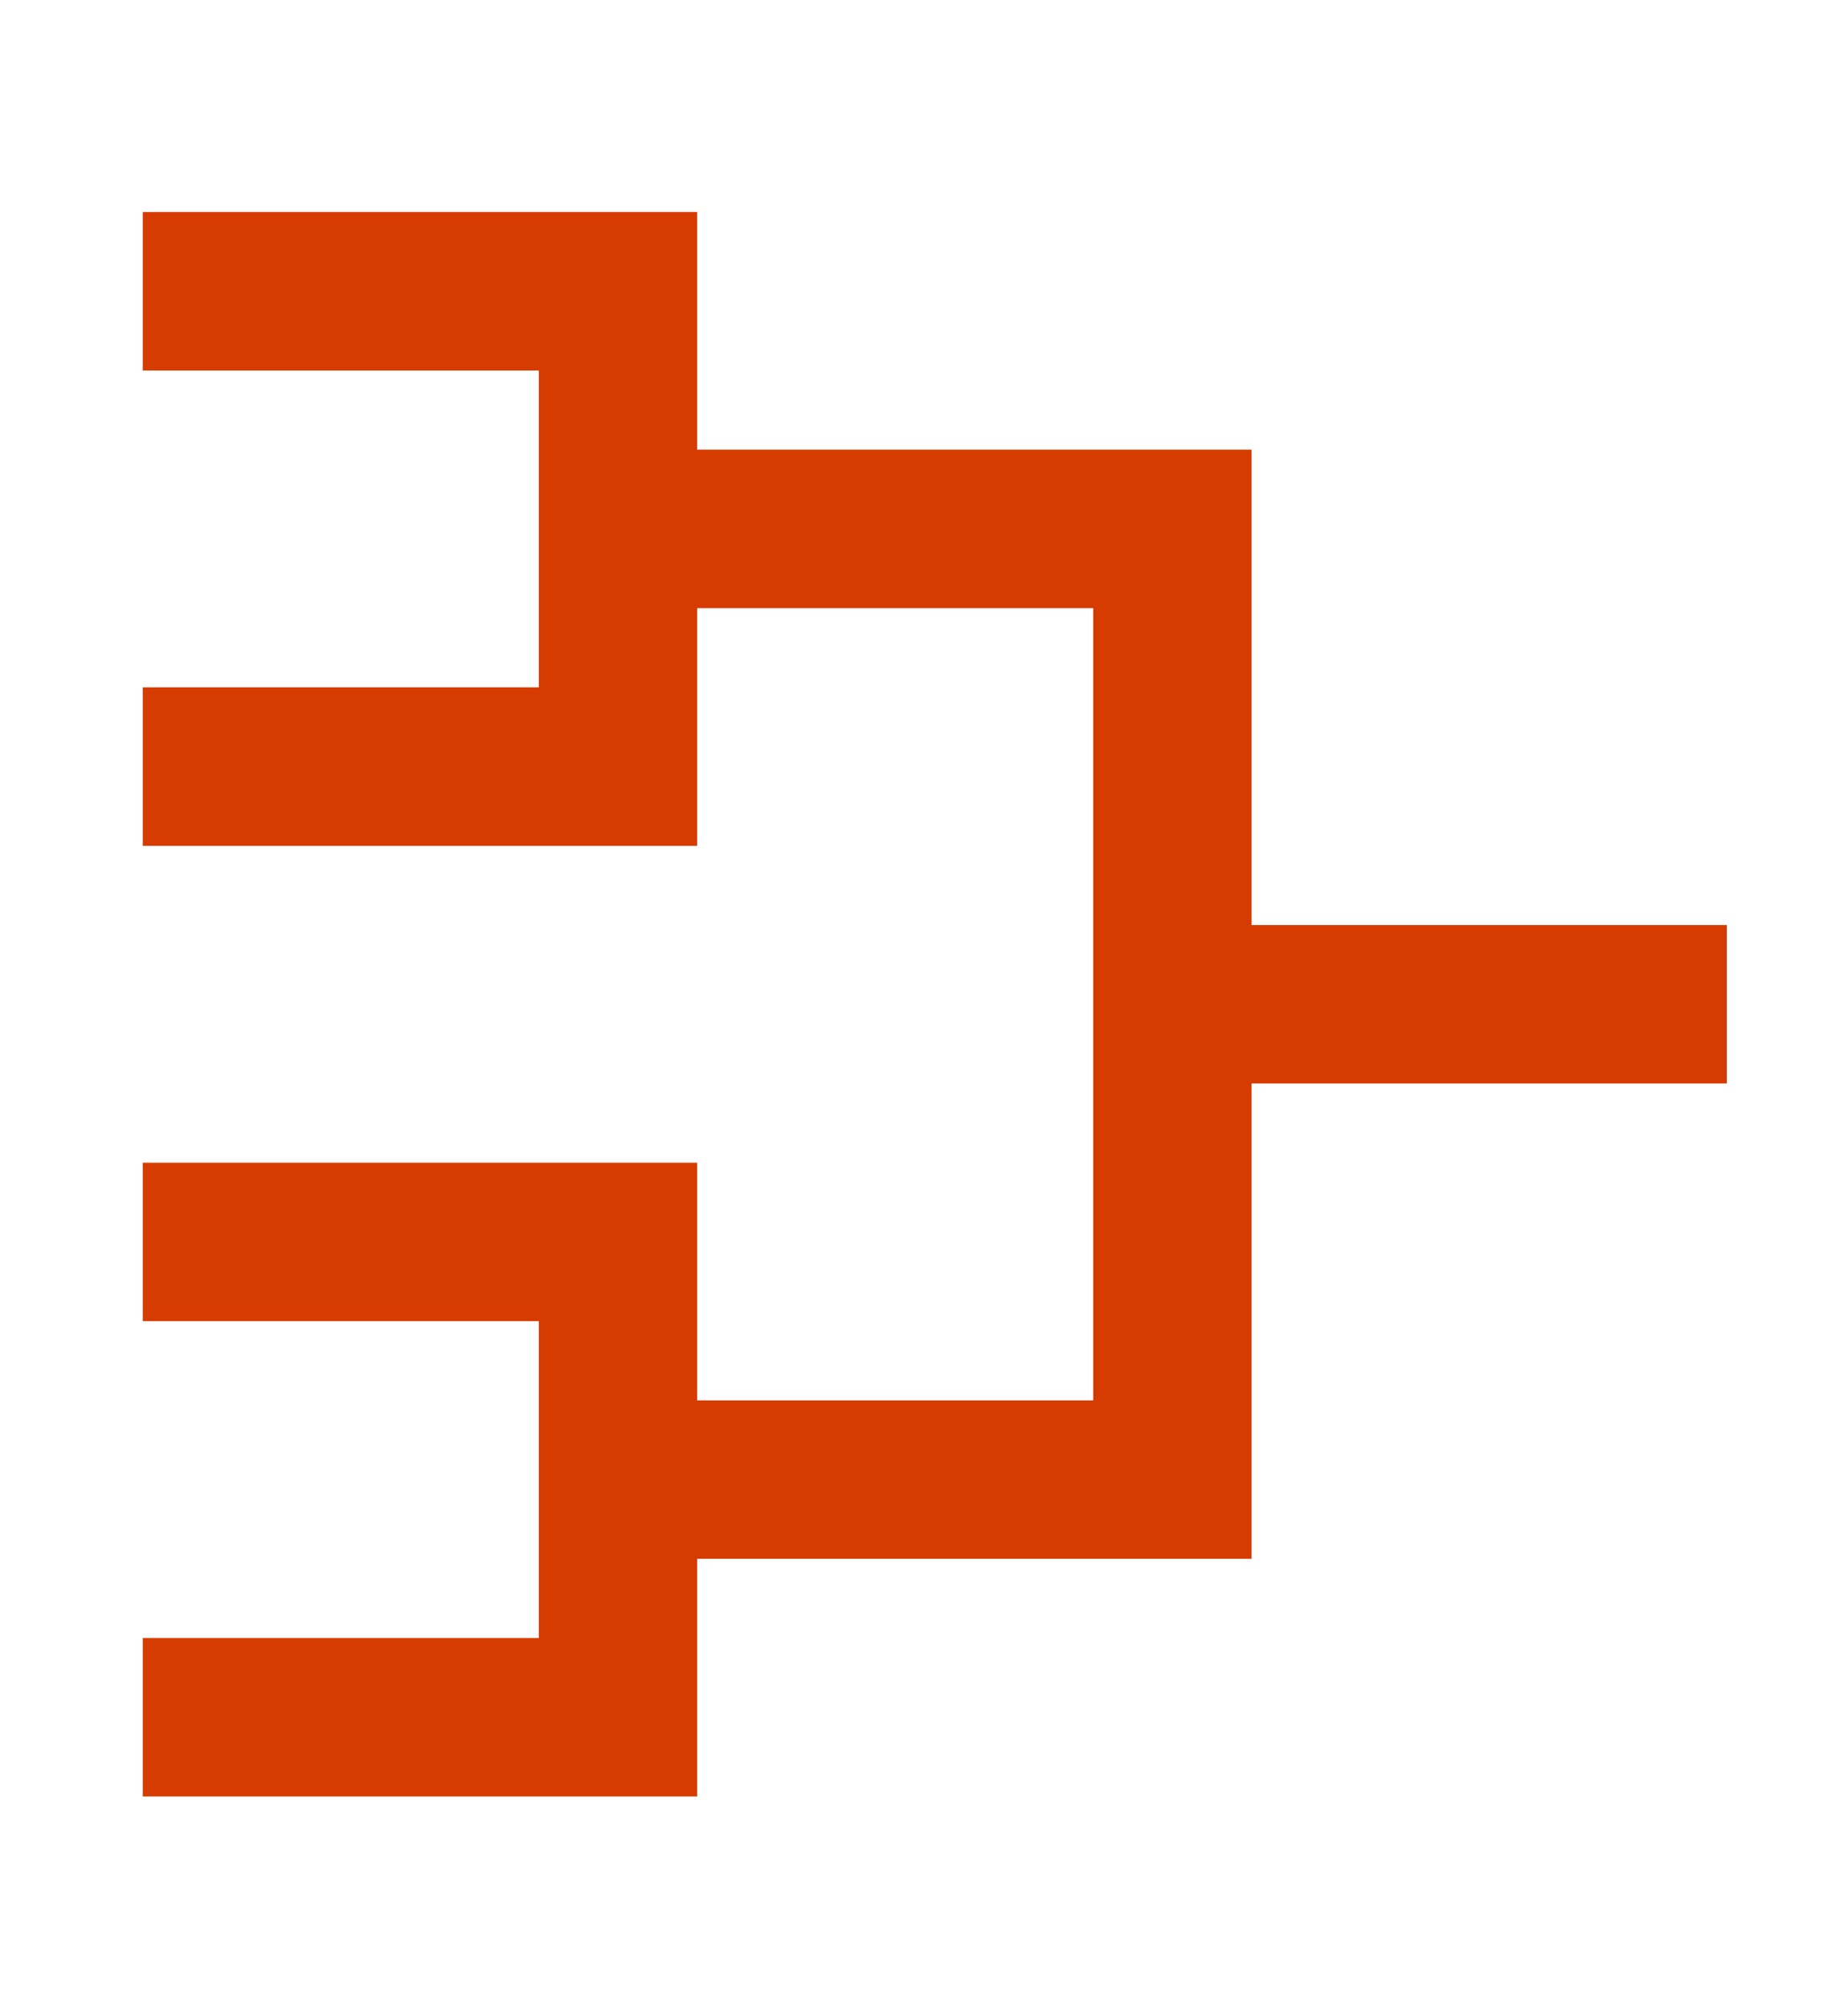 <svg width="23" height="25" viewBox="0 0 23 25" fill="none" xmlns="http://www.w3.org/2000/svg">
<path d="M8.677 2.638H1.777V4.61H6.706V8.552H1.777V10.524H8.677V7.567H13.606V17.424H8.677V14.467H1.777V16.438H6.706V20.381H1.777V22.352H8.677V19.395H15.577V13.481H21.492V11.51H15.577V5.595H8.677V2.638Z" fill="#D63B00"/>
</svg>

